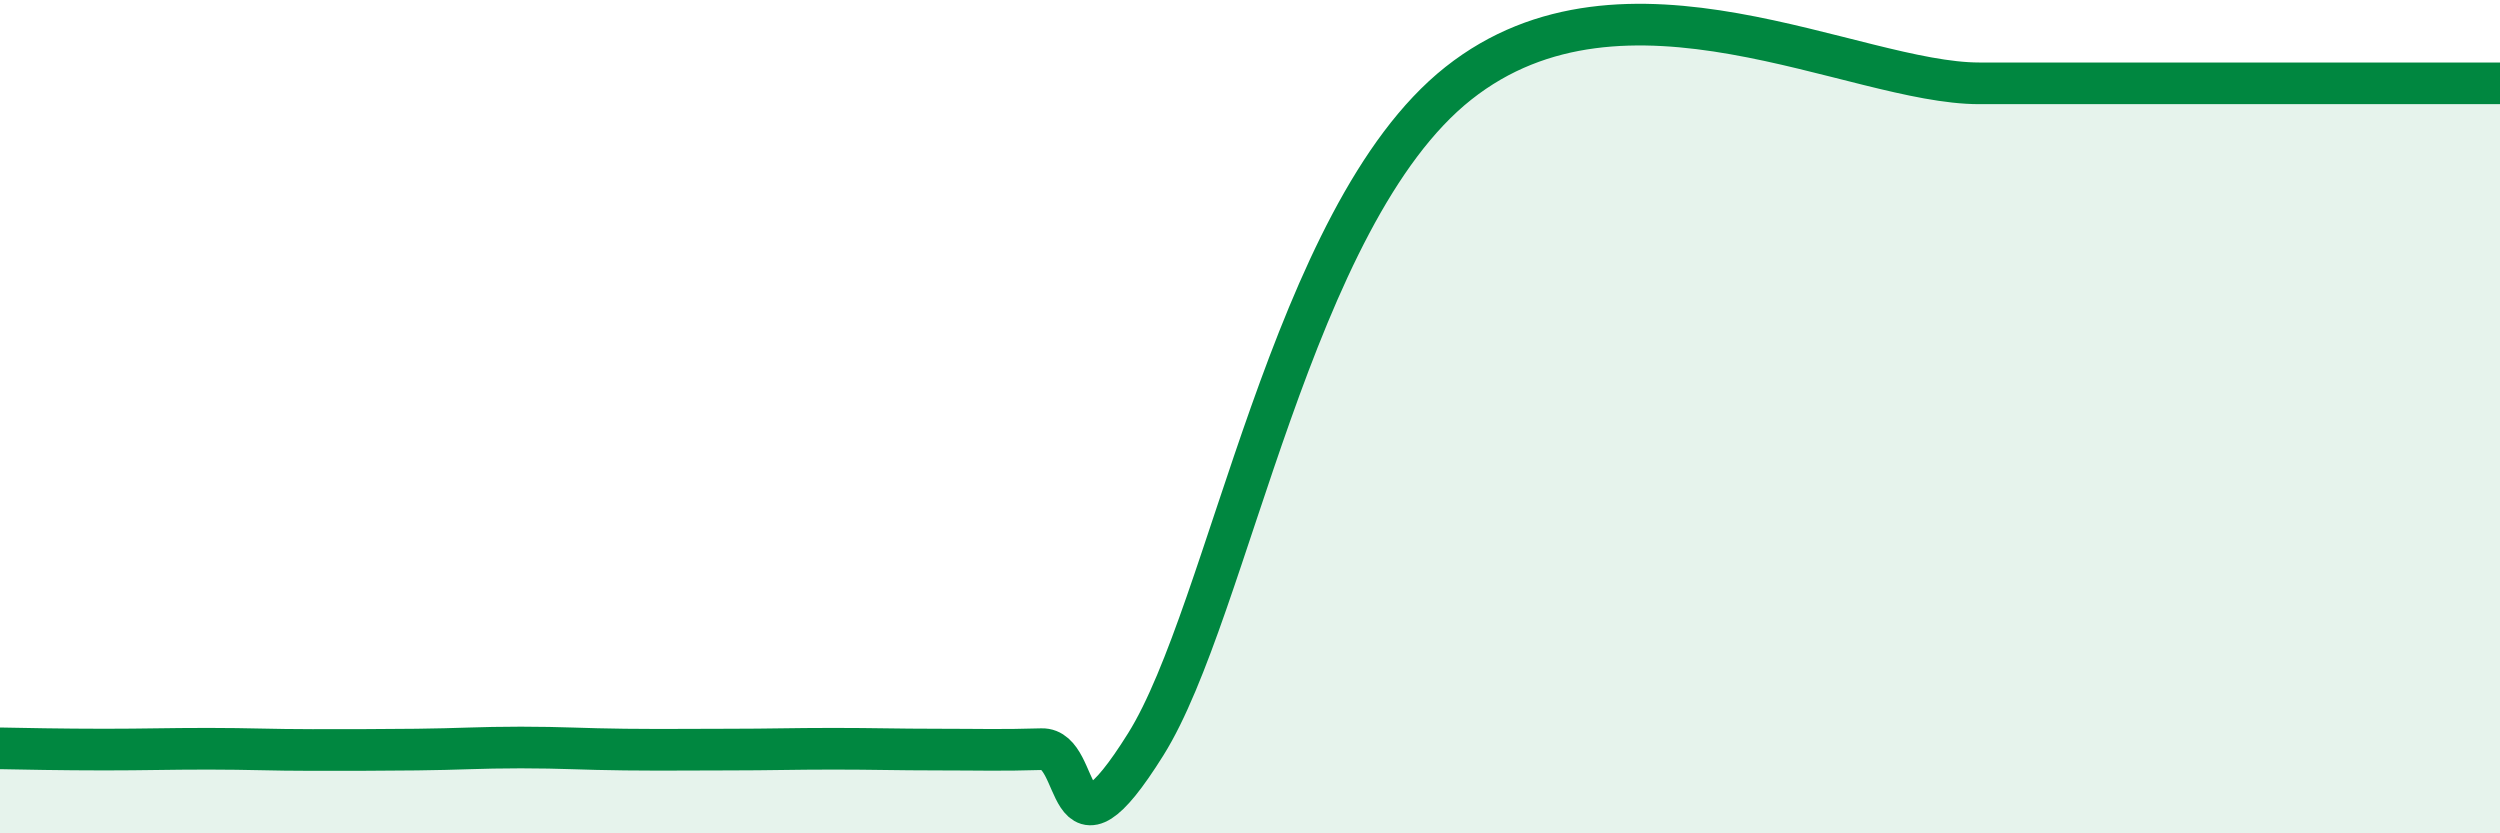
    <svg width="60" height="20" viewBox="0 0 60 20" xmlns="http://www.w3.org/2000/svg">
      <path
        d="M 0,17.96 C 0.5,17.97 1.5,17.99 2.5,17.99 C 3.5,17.99 4,17.97 5,17.97 C 6,17.97 6.5,18 7.5,18 C 8.5,18 9,18 10,17.99 C 11,17.98 11.5,17.94 12.5,17.94 C 13.5,17.94 14,17.98 15,17.99 C 16,18 16.5,17.99 17.5,17.99 C 18.5,17.99 19,17.97 20,17.97 C 21,17.97 21.5,17.99 22.5,17.99 C 23.5,17.99 24,18.01 25,17.98 C 26,17.95 25.5,21.06 27.5,17.86 C 29.5,14.66 31,5.17 35,2 C 39,-1.17 44.5,2 47.5,2 C 50.5,2 49,2 50,2 C 51,2 51.5,2 52.5,2 C 53.5,2 53.5,2 55,2 C 56.5,2 59,2 60,2L60 20L0 20Z"
        fill="#008740"
        opacity="0.1"
        stroke-linecap="round"
        stroke-linejoin="round"
      />
      <path
        d="M 0,17.96 C 0.5,17.97 1.5,17.99 2.5,17.99 C 3.5,17.99 4,17.97 5,17.97 C 6,17.97 6.5,18 7.5,18 C 8.5,18 9,18 10,17.99 C 11,17.98 11.5,17.94 12.5,17.94 C 13.5,17.94 14,17.98 15,17.99 C 16,18 16.5,17.99 17.5,17.99 C 18.5,17.99 19,17.97 20,17.97 C 21,17.97 21.5,17.99 22.5,17.99 C 23.5,17.99 24,18.01 25,17.98 C 26,17.95 25.5,21.06 27.5,17.86 C 29.5,14.66 31,5.17 35,2 C 39,-1.17 44.5,2 47.5,2 C 50.5,2 49,2 50,2 C 51,2 51.5,2 52.5,2 C 53.5,2 53.5,2 55,2 C 56.5,2 59,2 60,2"
        stroke="#008740"
        stroke-width="1"
        fill="none"
        stroke-linecap="round"
        stroke-linejoin="round"
      />
    </svg>
  